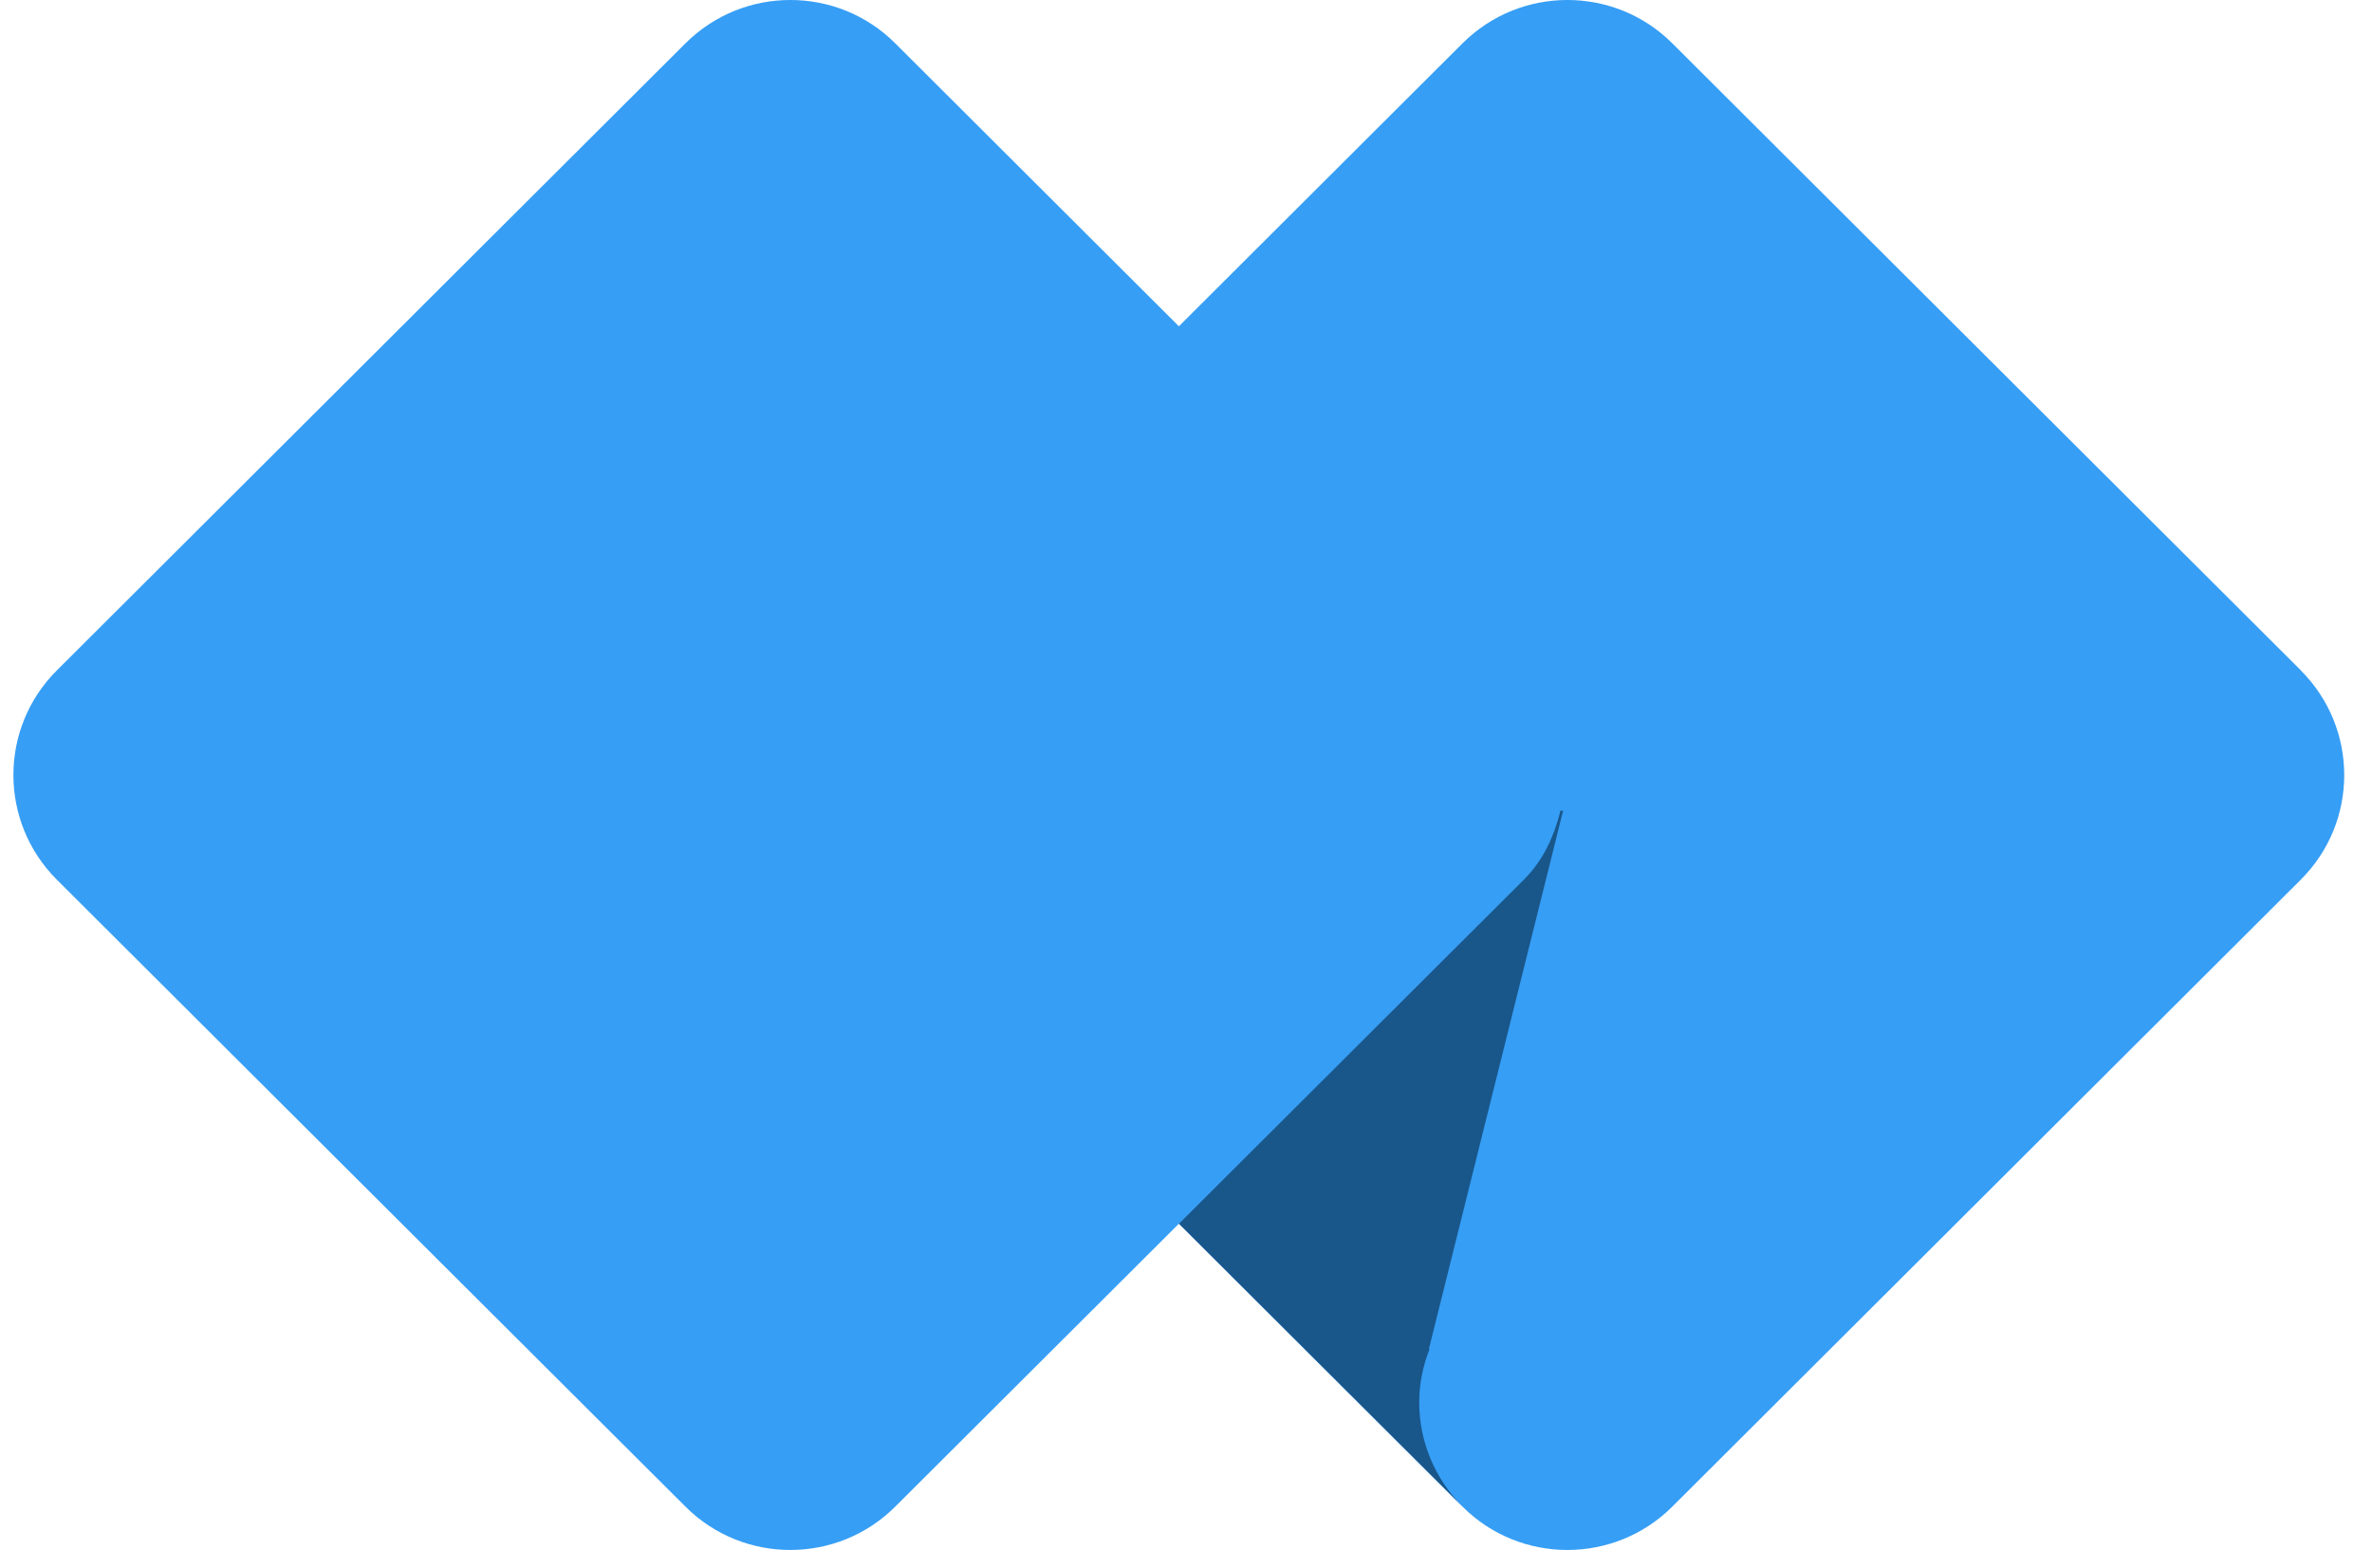 <svg width="59" height="39" viewBox="0 0 59 39" fill="none" xmlns="http://www.w3.org/2000/svg">
<g id="Group">
<path id="Vector" d="M57.233 16.681L41.594 1.076C40.155 -0.359 37.821 -0.359 36.38 1.076L29.323 8.118L22.266 1.076C20.827 -0.359 18.493 -0.359 17.052 1.076L1.412 16.681C-0.026 18.116 -0.026 20.446 1.412 21.884L17.052 37.486C18.49 38.921 20.825 38.921 22.266 37.486L29.323 30.445L36.38 37.486C37.818 38.921 40.153 38.921 41.594 37.486L57.23 21.884C58.669 20.449 58.669 18.119 57.23 16.681H57.233Z" fill="#369EF5"/>
<path id="Vector_2" d="M38.815 20.168C38.658 20.793 38.397 21.393 37.908 21.881L29.326 30.445L36.363 37.466C35.708 36.802 35.301 35.891 35.301 34.888C35.301 34.419 35.396 33.976 35.557 33.567L35.542 33.559L38.88 20.168H38.815Z" fill="#19568A"/>
</g>
</svg>
